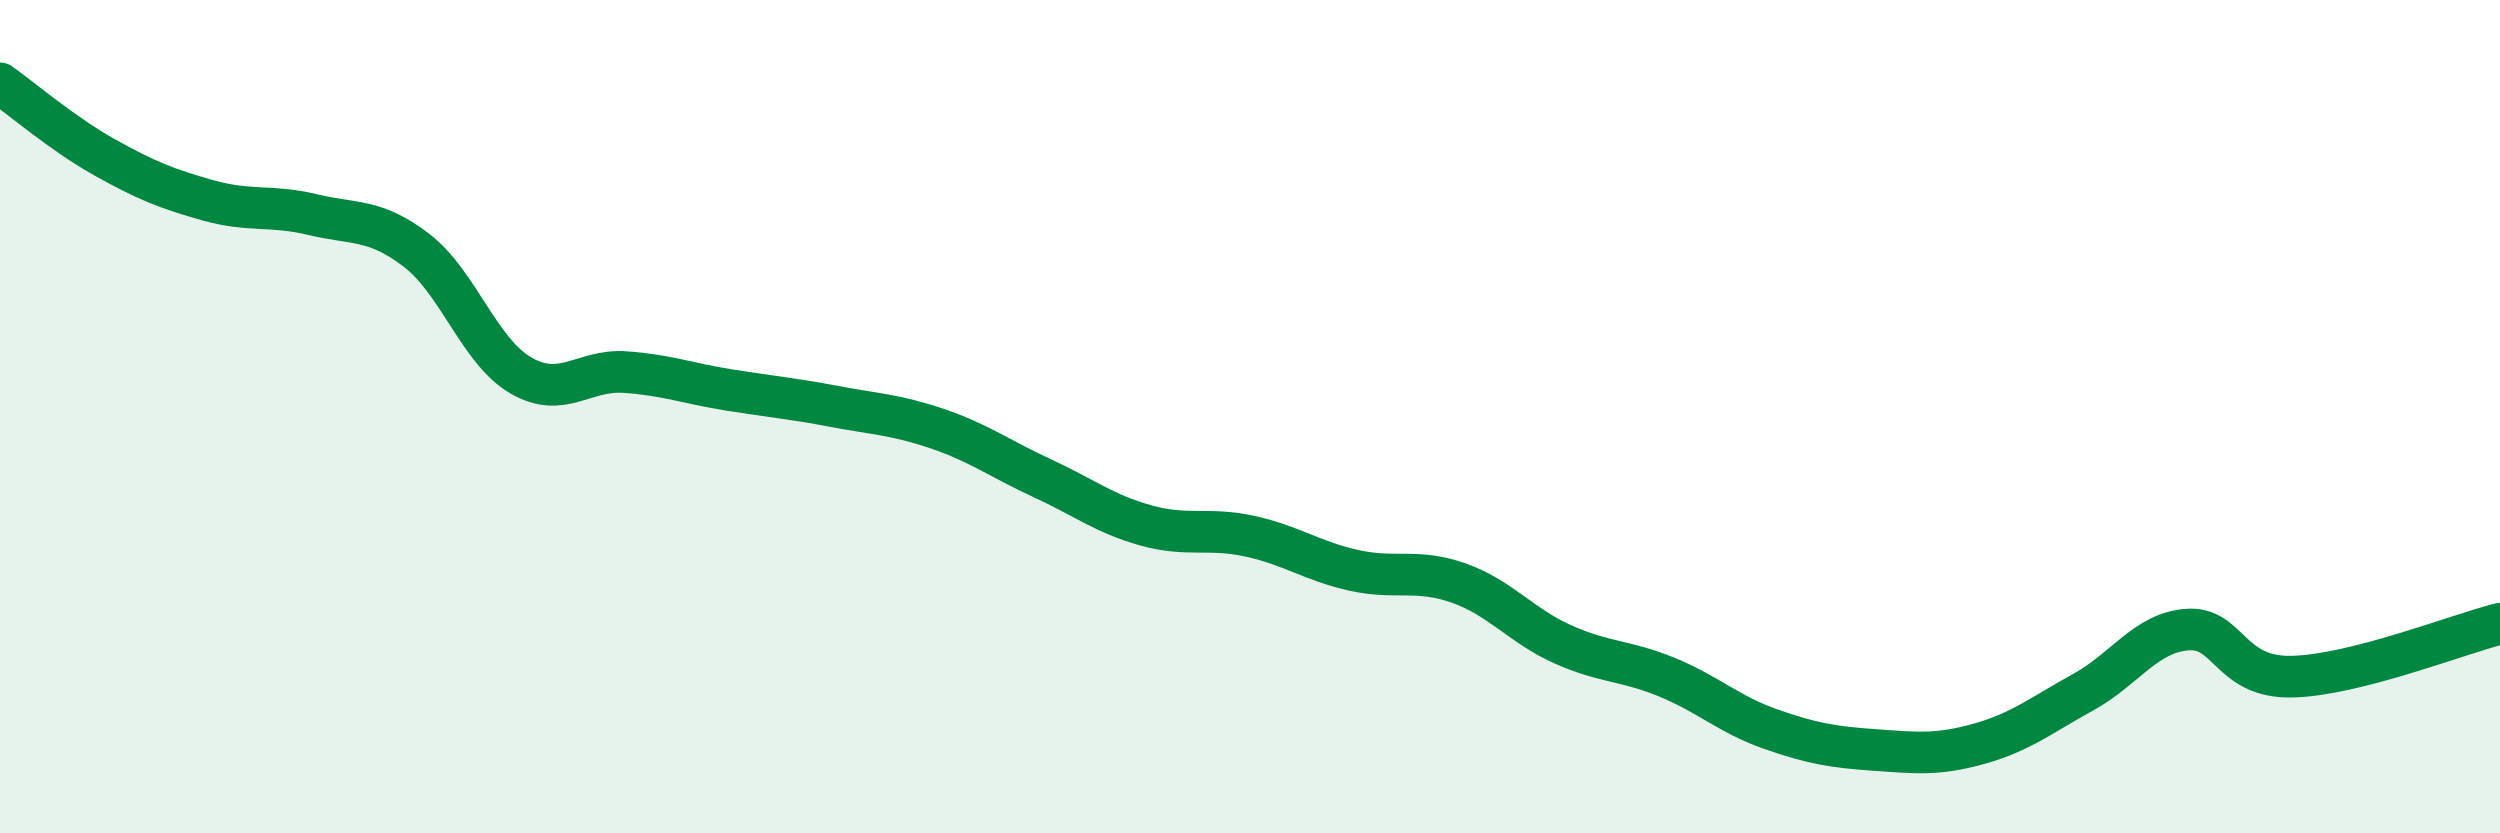 
    <svg width="60" height="20" viewBox="0 0 60 20" xmlns="http://www.w3.org/2000/svg">
      <path
        d="M 0,2 C 0.5,2.35 1.5,3.21 2.5,3.77 C 3.5,4.33 4,4.53 5,4.81 C 6,5.09 6.5,4.91 7.5,5.15 C 8.5,5.39 9,5.24 10,6.01 C 11,6.78 11.5,8.43 12.5,9.01 C 13.5,9.59 14,8.86 15,8.93 C 16,9 16.5,9.2 17.5,9.36 C 18.5,9.52 19,9.56 20,9.75 C 21,9.94 21.5,9.95 22.5,10.29 C 23.5,10.63 24,11.01 25,11.47 C 26,11.93 26.5,12.33 27.5,12.61 C 28.5,12.89 29,12.65 30,12.87 C 31,13.09 31.5,13.47 32.5,13.69 C 33.5,13.91 34,13.64 35,13.99 C 36,14.34 36.5,15.01 37.5,15.46 C 38.5,15.91 39,15.84 40,16.25 C 41,16.66 41.5,17.15 42.5,17.5 C 43.5,17.85 44,17.93 45,18 C 46,18.07 46.5,18.13 47.5,17.85 C 48.5,17.57 49,17.16 50,16.61 C 51,16.06 51.5,15.18 52.5,15.11 C 53.5,15.04 53.5,16.27 55,16.24 C 56.5,16.21 59,15.22 60,14.97L60 20L0 20Z"
        fill="#008740"
        opacity="0.1"
        stroke-linecap="round"
        stroke-linejoin="round"
      />
      <path
        d="M 0,2 C 0.5,2.35 1.5,3.21 2.5,3.77 C 3.5,4.33 4,4.53 5,4.81 C 6,5.09 6.5,4.91 7.5,5.15 C 8.5,5.39 9,5.24 10,6.01 C 11,6.78 11.5,8.43 12.5,9.01 C 13.5,9.59 14,8.86 15,8.93 C 16,9 16.5,9.2 17.5,9.36 C 18.5,9.52 19,9.56 20,9.75 C 21,9.94 21.5,9.95 22.5,10.29 C 23.5,10.63 24,11.01 25,11.47 C 26,11.93 26.5,12.33 27.5,12.61 C 28.5,12.89 29,12.65 30,12.87 C 31,13.09 31.5,13.47 32.5,13.69 C 33.5,13.91 34,13.64 35,13.99 C 36,14.34 36.5,15.01 37.5,15.46 C 38.5,15.91 39,15.84 40,16.25 C 41,16.66 41.5,17.15 42.5,17.5 C 43.5,17.85 44,17.93 45,18 C 46,18.07 46.5,18.13 47.5,17.85 C 48.5,17.57 49,17.16 50,16.61 C 51,16.06 51.5,15.18 52.5,15.11 C 53.5,15.04 53.5,16.27 55,16.24 C 56.5,16.21 59,15.22 60,14.97"
        stroke="#008740"
        stroke-width="1"
        fill="none"
        stroke-linecap="round"
        stroke-linejoin="round"
      />
    </svg>
  
